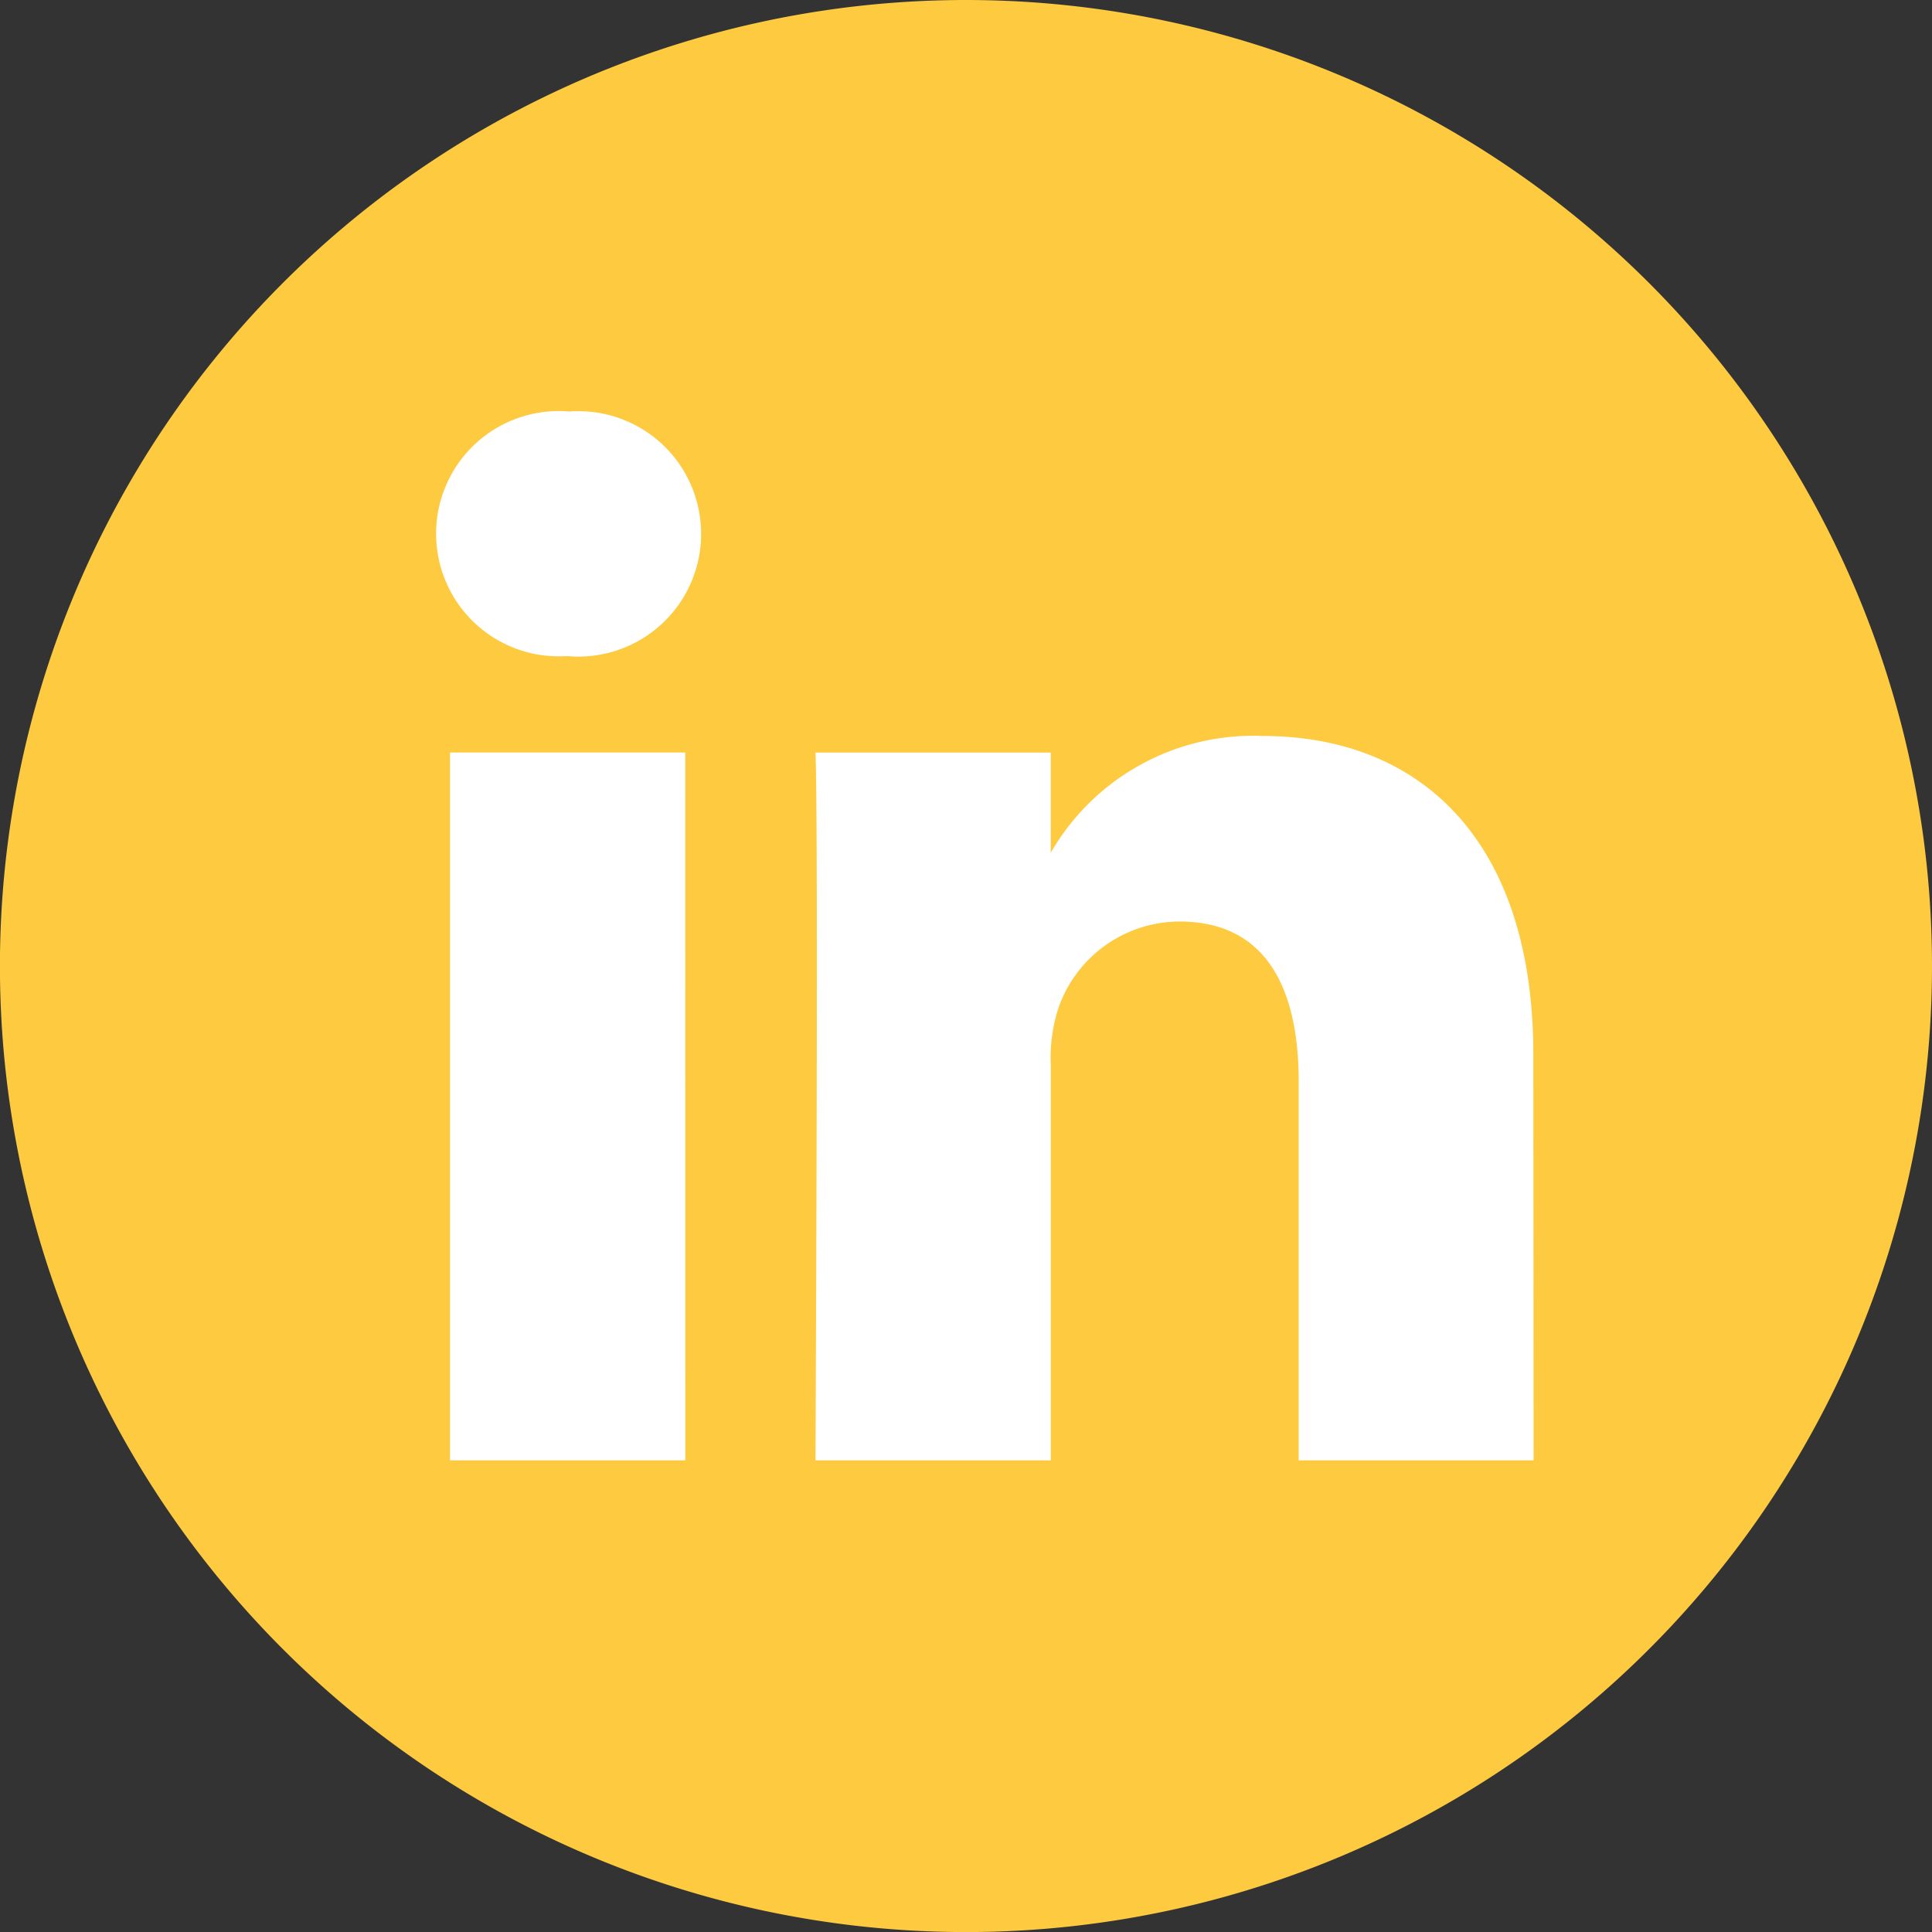 <svg xmlns="http://www.w3.org/2000/svg" width="28.563" height="28.563" viewBox="0 0 28.563 28.563">
  <rect x="0" y="0" width="28.563" height="28.563" fill="#333333" stroke="none"/>
  <g id="Group_3159" data-name="Group 3159" transform="translate(-244.781 -475.719)">
    <ellipse id="Ellipse_259" data-name="Ellipse 259" cx="11.076" cy="11.076" rx="11.076" ry="11.076" transform="translate(247.986 479.262)" fill="#fff"/>
    <path id="linkedin" d="M14.282,0A14.282,14.282,0,1,0,28.563,14.282,14.283,14.283,0,0,0,14.282,0Zm-4.15,21.59H6.653V11.125h3.478ZM8.393,9.7H8.37a1.813,1.813,0,1,1,.046-3.616A1.814,1.814,0,1,1,8.393,9.7ZM22.673,21.59H19.2v-5.6c0-1.407-.5-2.366-1.762-2.366A1.9,1.9,0,0,0,15.649,14.9a2.382,2.382,0,0,0-.114.849V21.59H12.056s.046-9.483,0-10.464h3.478v1.482a3.453,3.453,0,0,1,3.135-1.727c2.288,0,4,1.5,4,4.71Zm0,0" transform="translate(244.781 475.719)" fill="#fdca40"/>
  </g>
</svg>
